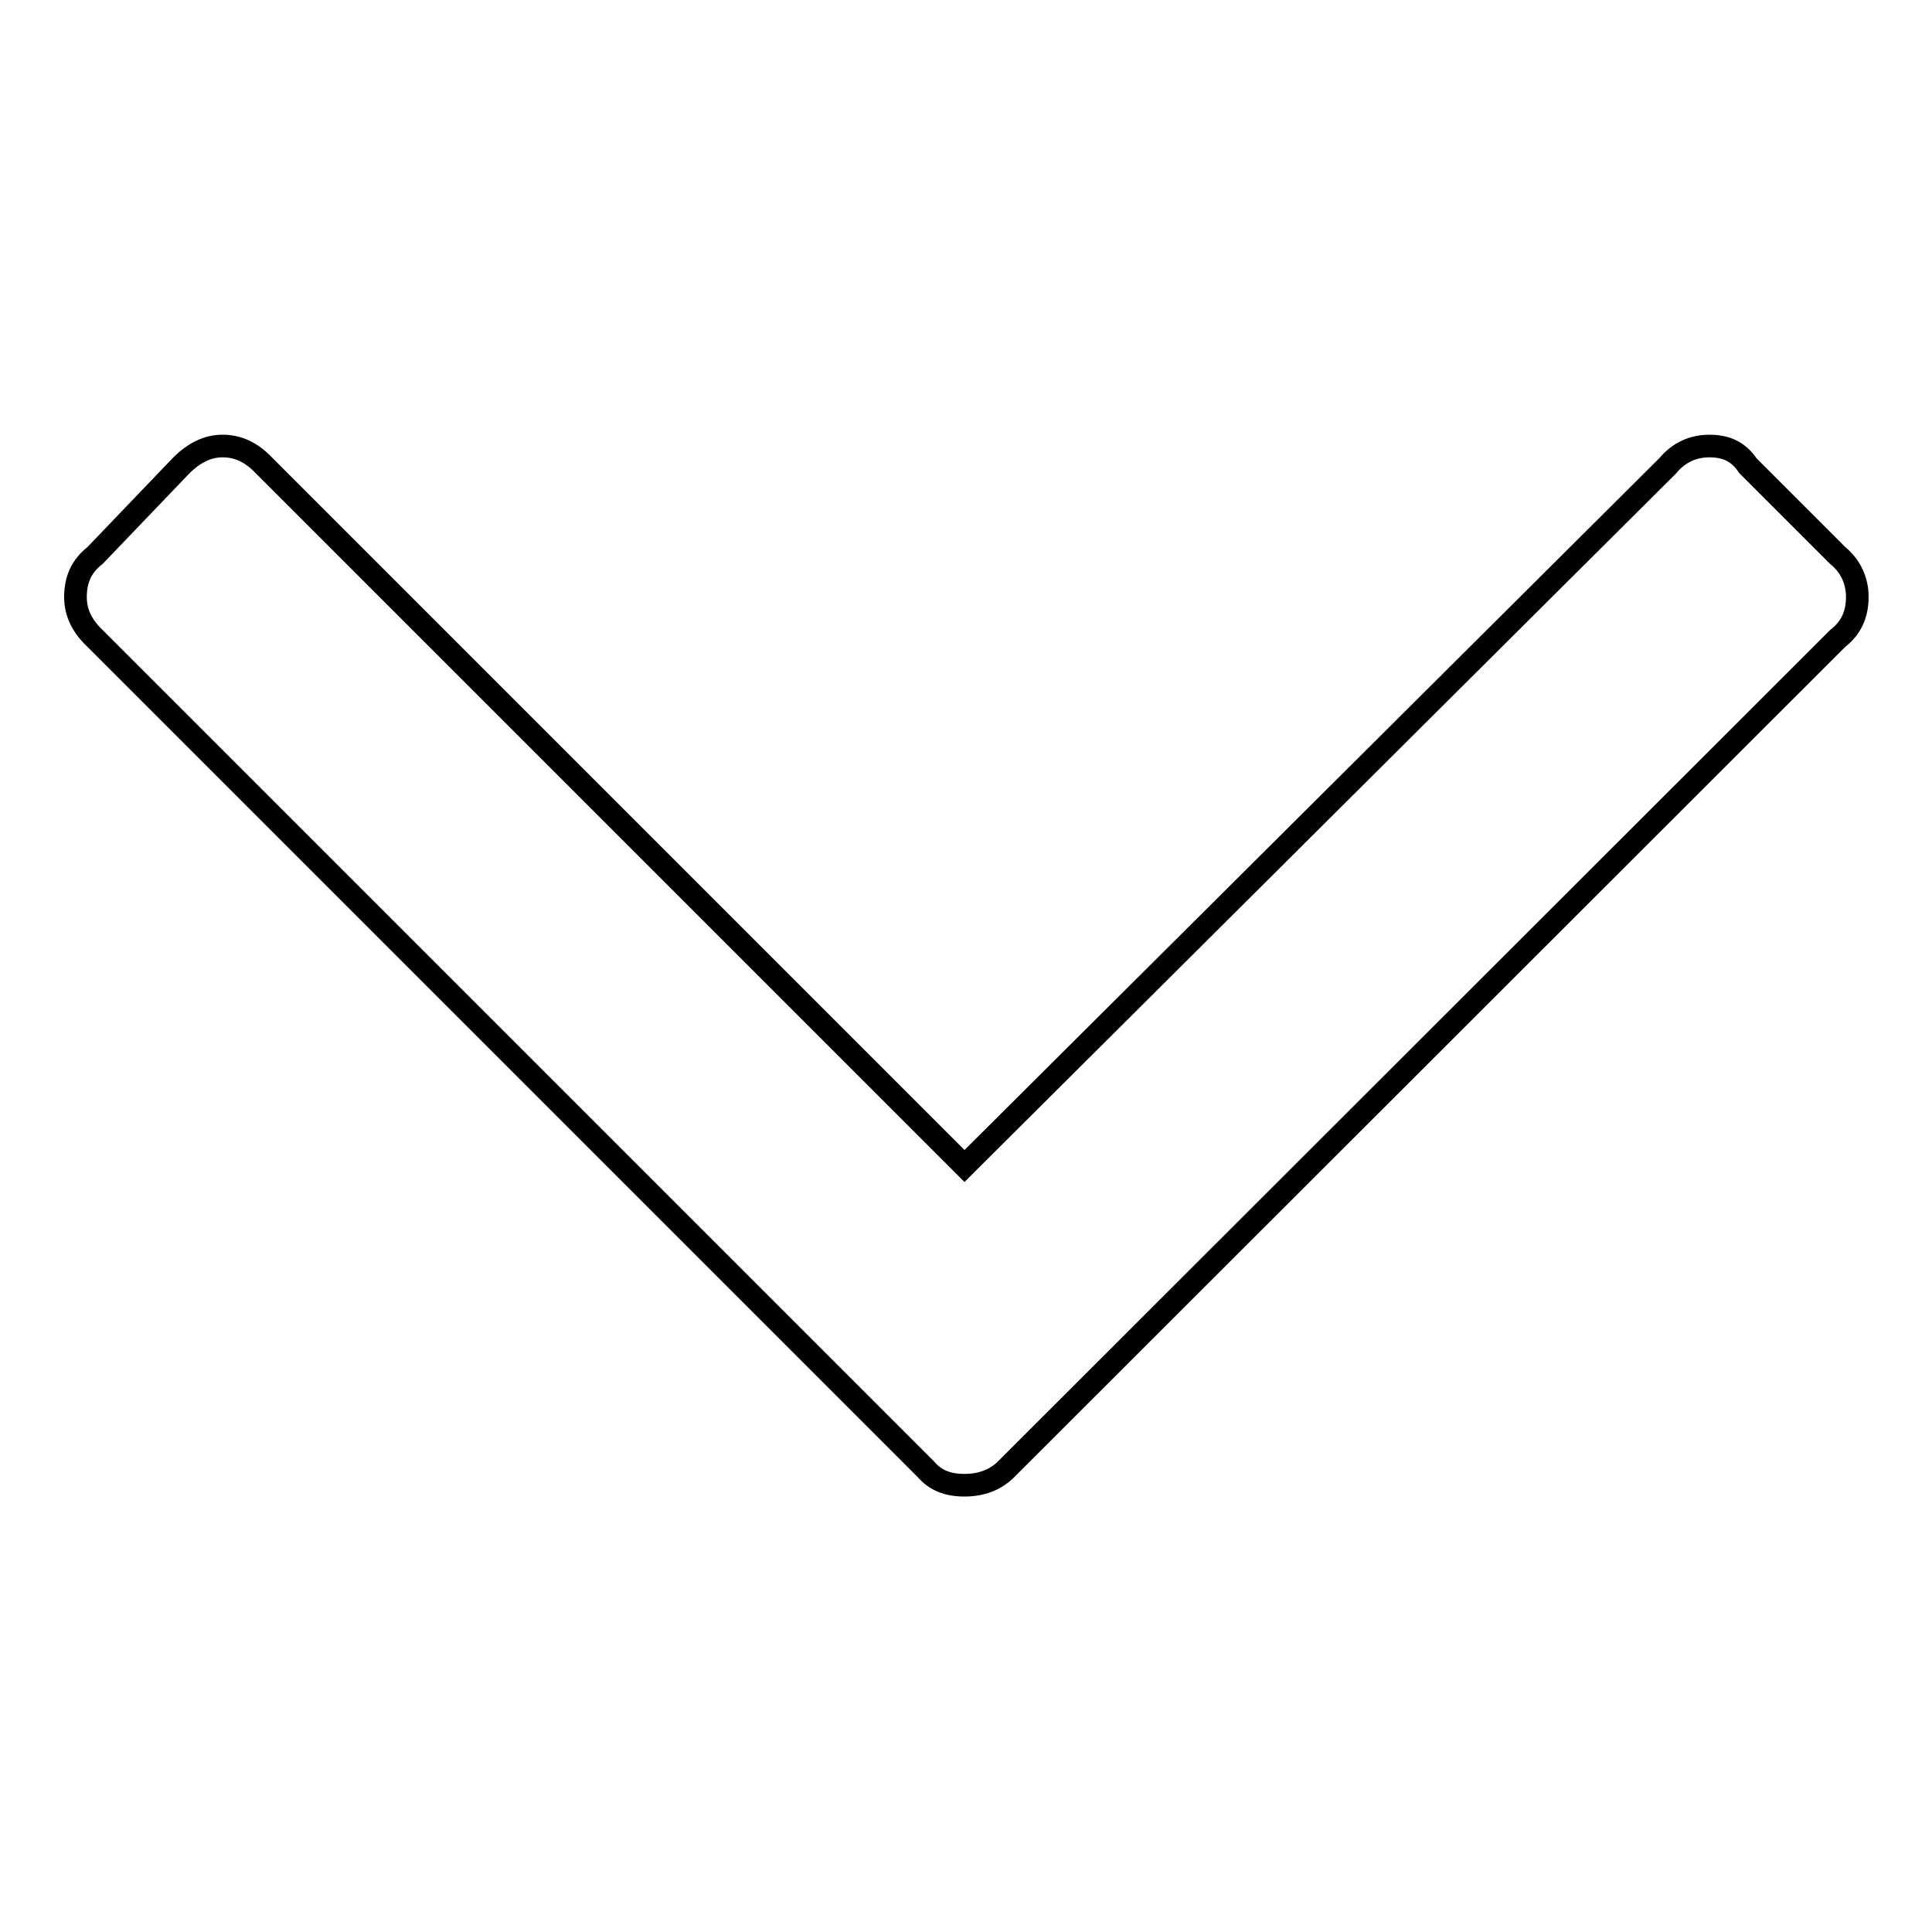 <?xml version="1.0" encoding="utf-8"?>
<!-- Svg Vector Icons : http://www.onlinewebfonts.com/icon -->
<!DOCTYPE svg PUBLIC "-//W3C//DTD SVG 1.1//EN" "http://www.w3.org/Graphics/SVG/1.1/DTD/svg11.dtd">
<svg version="1.1" xmlns="http://www.w3.org/2000/svg" xmlns:xlink="http://www.w3.org/1999/xlink" x="0px" y="0px" viewBox="0 0 256 256" enable-background="new 0 0 256 256" xml:space="preserve">
<g><g><path stroke-width="3" fill-opacity="0" stroke="#000000"  d="M10,79.1c0-2.3,0.8-4.1,2.6-5.5L24,61.7c1.7-1.7,3.5-2.6,5.5-2.6s3.8,0.8,5.5,2.6l92.8,92.8L221,61.7c1.4-1.7,3.3-2.6,5.5-2.6c2.3,0,3.9,0.8,5.1,2.6l11.9,11.9c1.7,1.4,2.6,3.3,2.6,5.5c0,2.3-0.8,4.1-2.6,5.5L133.3,194.7c-1.4,1.4-3.3,2.1-5.5,2.1c-2.3,0-3.9-0.7-5.1-2.1L12.6,84.6C10.8,82.9,10,81.1,10,79.1L10,79.1z"/></g></g>
</svg>